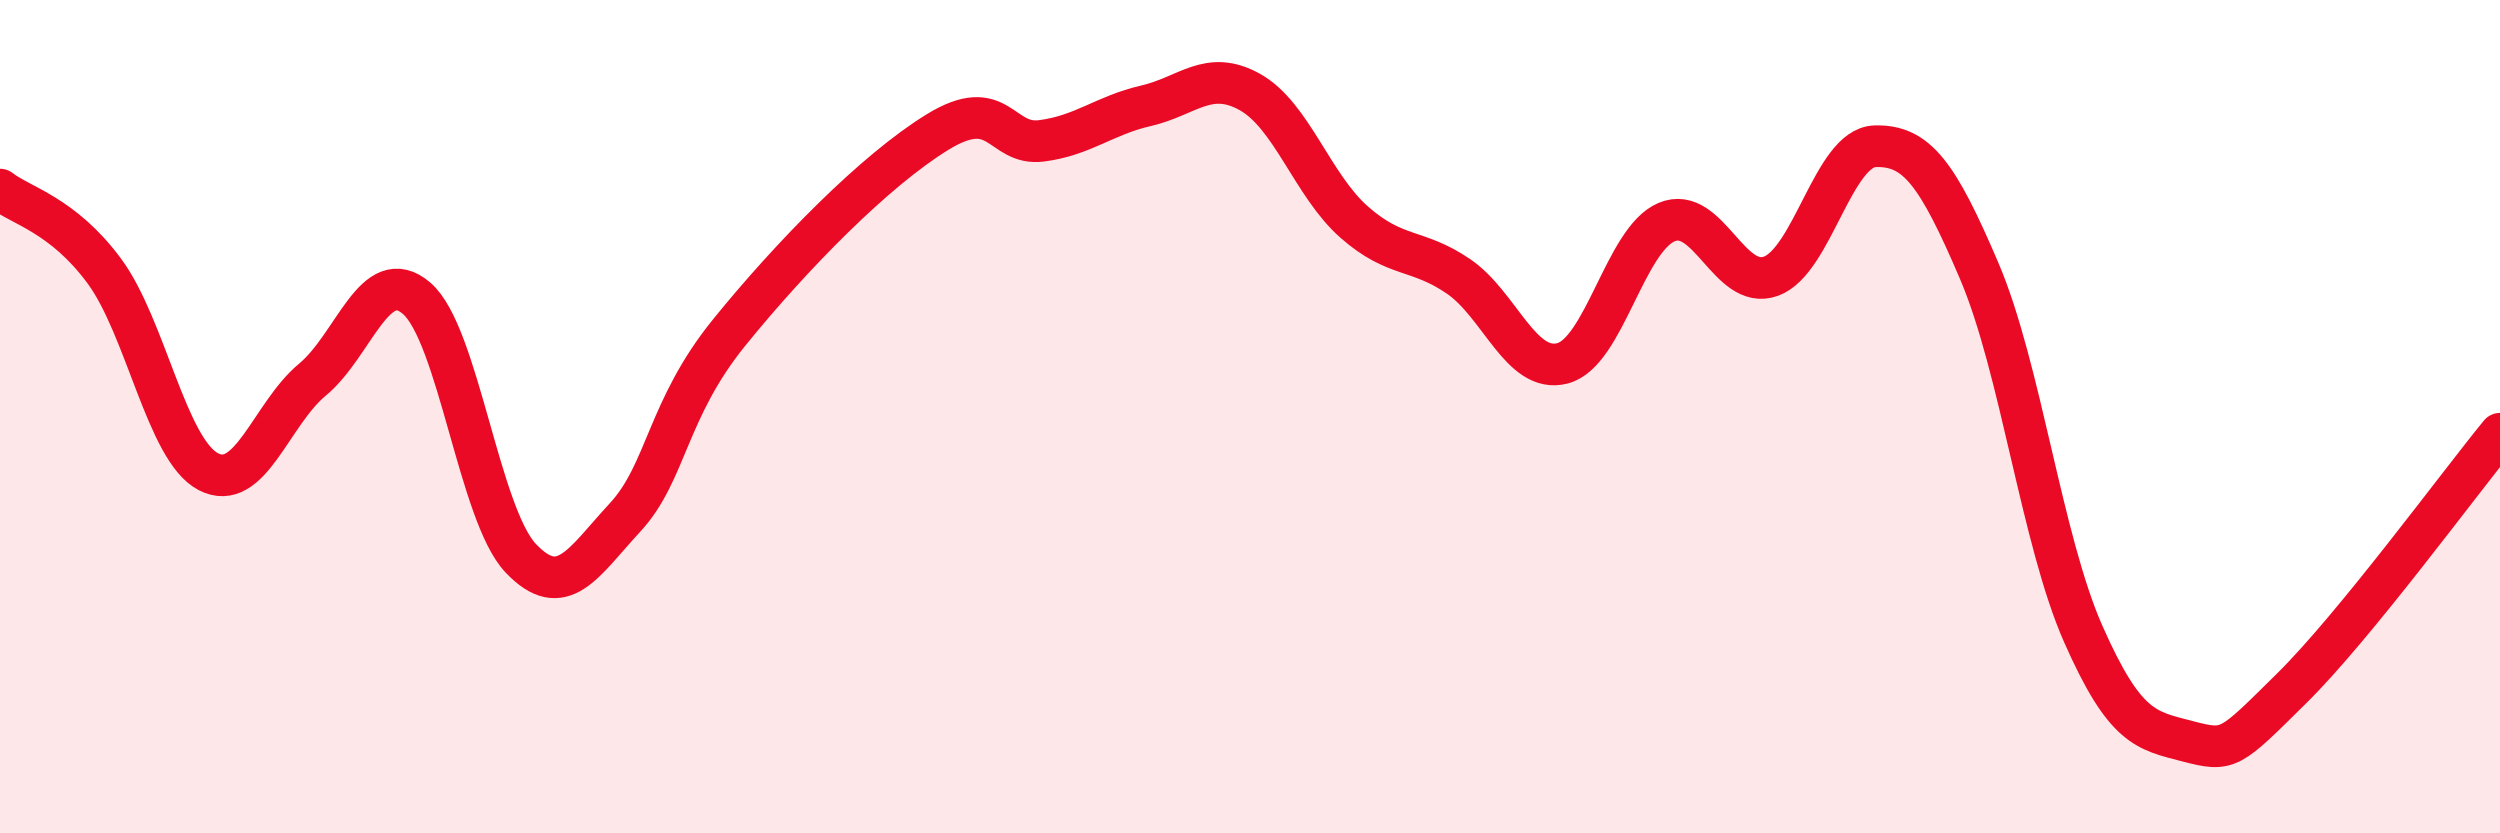 
    <svg width="60" height="20" viewBox="0 0 60 20" xmlns="http://www.w3.org/2000/svg">
      <path
        d="M 0,4.55 C 0.5,4.94 1.5,5.15 2.5,6.5 C 3.5,7.85 4,10.8 5,11.32 C 6,11.84 6.5,9.94 7.5,9.11 C 8.5,8.28 9,6.3 10,7.16 C 11,8.02 11.5,12.35 12.5,13.4 C 13.5,14.45 14,13.5 15,12.42 C 16,11.34 16,9.83 17.5,7.98 C 19,6.13 21,4.09 22.5,3.17 C 24,2.25 24,3.51 25,3.38 C 26,3.25 26.5,2.77 27.5,2.54 C 28.5,2.31 29,1.65 30,2.21 C 31,2.77 31.5,4.45 32.5,5.33 C 33.5,6.21 34,5.95 35,6.63 C 36,7.31 36.5,8.98 37.5,8.72 C 38.5,8.46 39,5.75 40,5.33 C 41,4.91 41.5,6.99 42.5,6.63 C 43.5,6.27 44,3.54 45,3.51 C 46,3.48 46.5,4.16 47.5,6.5 C 48.5,8.84 49,12.96 50,15.22 C 51,17.48 51.5,17.53 52.5,17.79 C 53.5,18.05 53.5,18 55,16.52 C 56.5,15.04 59,11.63 60,10.41L60 20L0 20Z"
        fill="#EB0A25"
        opacity="0.1"
        stroke-linecap="round"
        stroke-linejoin="round"
      />
      <path
        d="M 0,4.55 C 0.5,4.94 1.5,5.15 2.5,6.5 C 3.5,7.85 4,10.8 5,11.32 C 6,11.84 6.5,9.94 7.5,9.11 C 8.5,8.28 9,6.3 10,7.16 C 11,8.02 11.5,12.35 12.5,13.4 C 13.5,14.45 14,13.5 15,12.42 C 16,11.34 16,9.83 17.5,7.98 C 19,6.13 21,4.09 22.5,3.17 C 24,2.25 24,3.51 25,3.38 C 26,3.25 26.5,2.77 27.5,2.54 C 28.5,2.31 29,1.65 30,2.21 C 31,2.77 31.5,4.45 32.5,5.33 C 33.5,6.21 34,5.95 35,6.63 C 36,7.31 36.5,8.98 37.5,8.72 C 38.5,8.46 39,5.75 40,5.33 C 41,4.91 41.5,6.99 42.5,6.63 C 43.5,6.27 44,3.54 45,3.51 C 46,3.48 46.5,4.16 47.5,6.5 C 48.5,8.84 49,12.96 50,15.22 C 51,17.48 51.5,17.53 52.5,17.79 C 53.5,18.05 53.5,18 55,16.52 C 56.5,15.04 59,11.63 60,10.41"
        stroke="#EB0A25"
        stroke-width="1"
        fill="none"
        stroke-linecap="round"
        stroke-linejoin="round"
      />
    </svg>
  